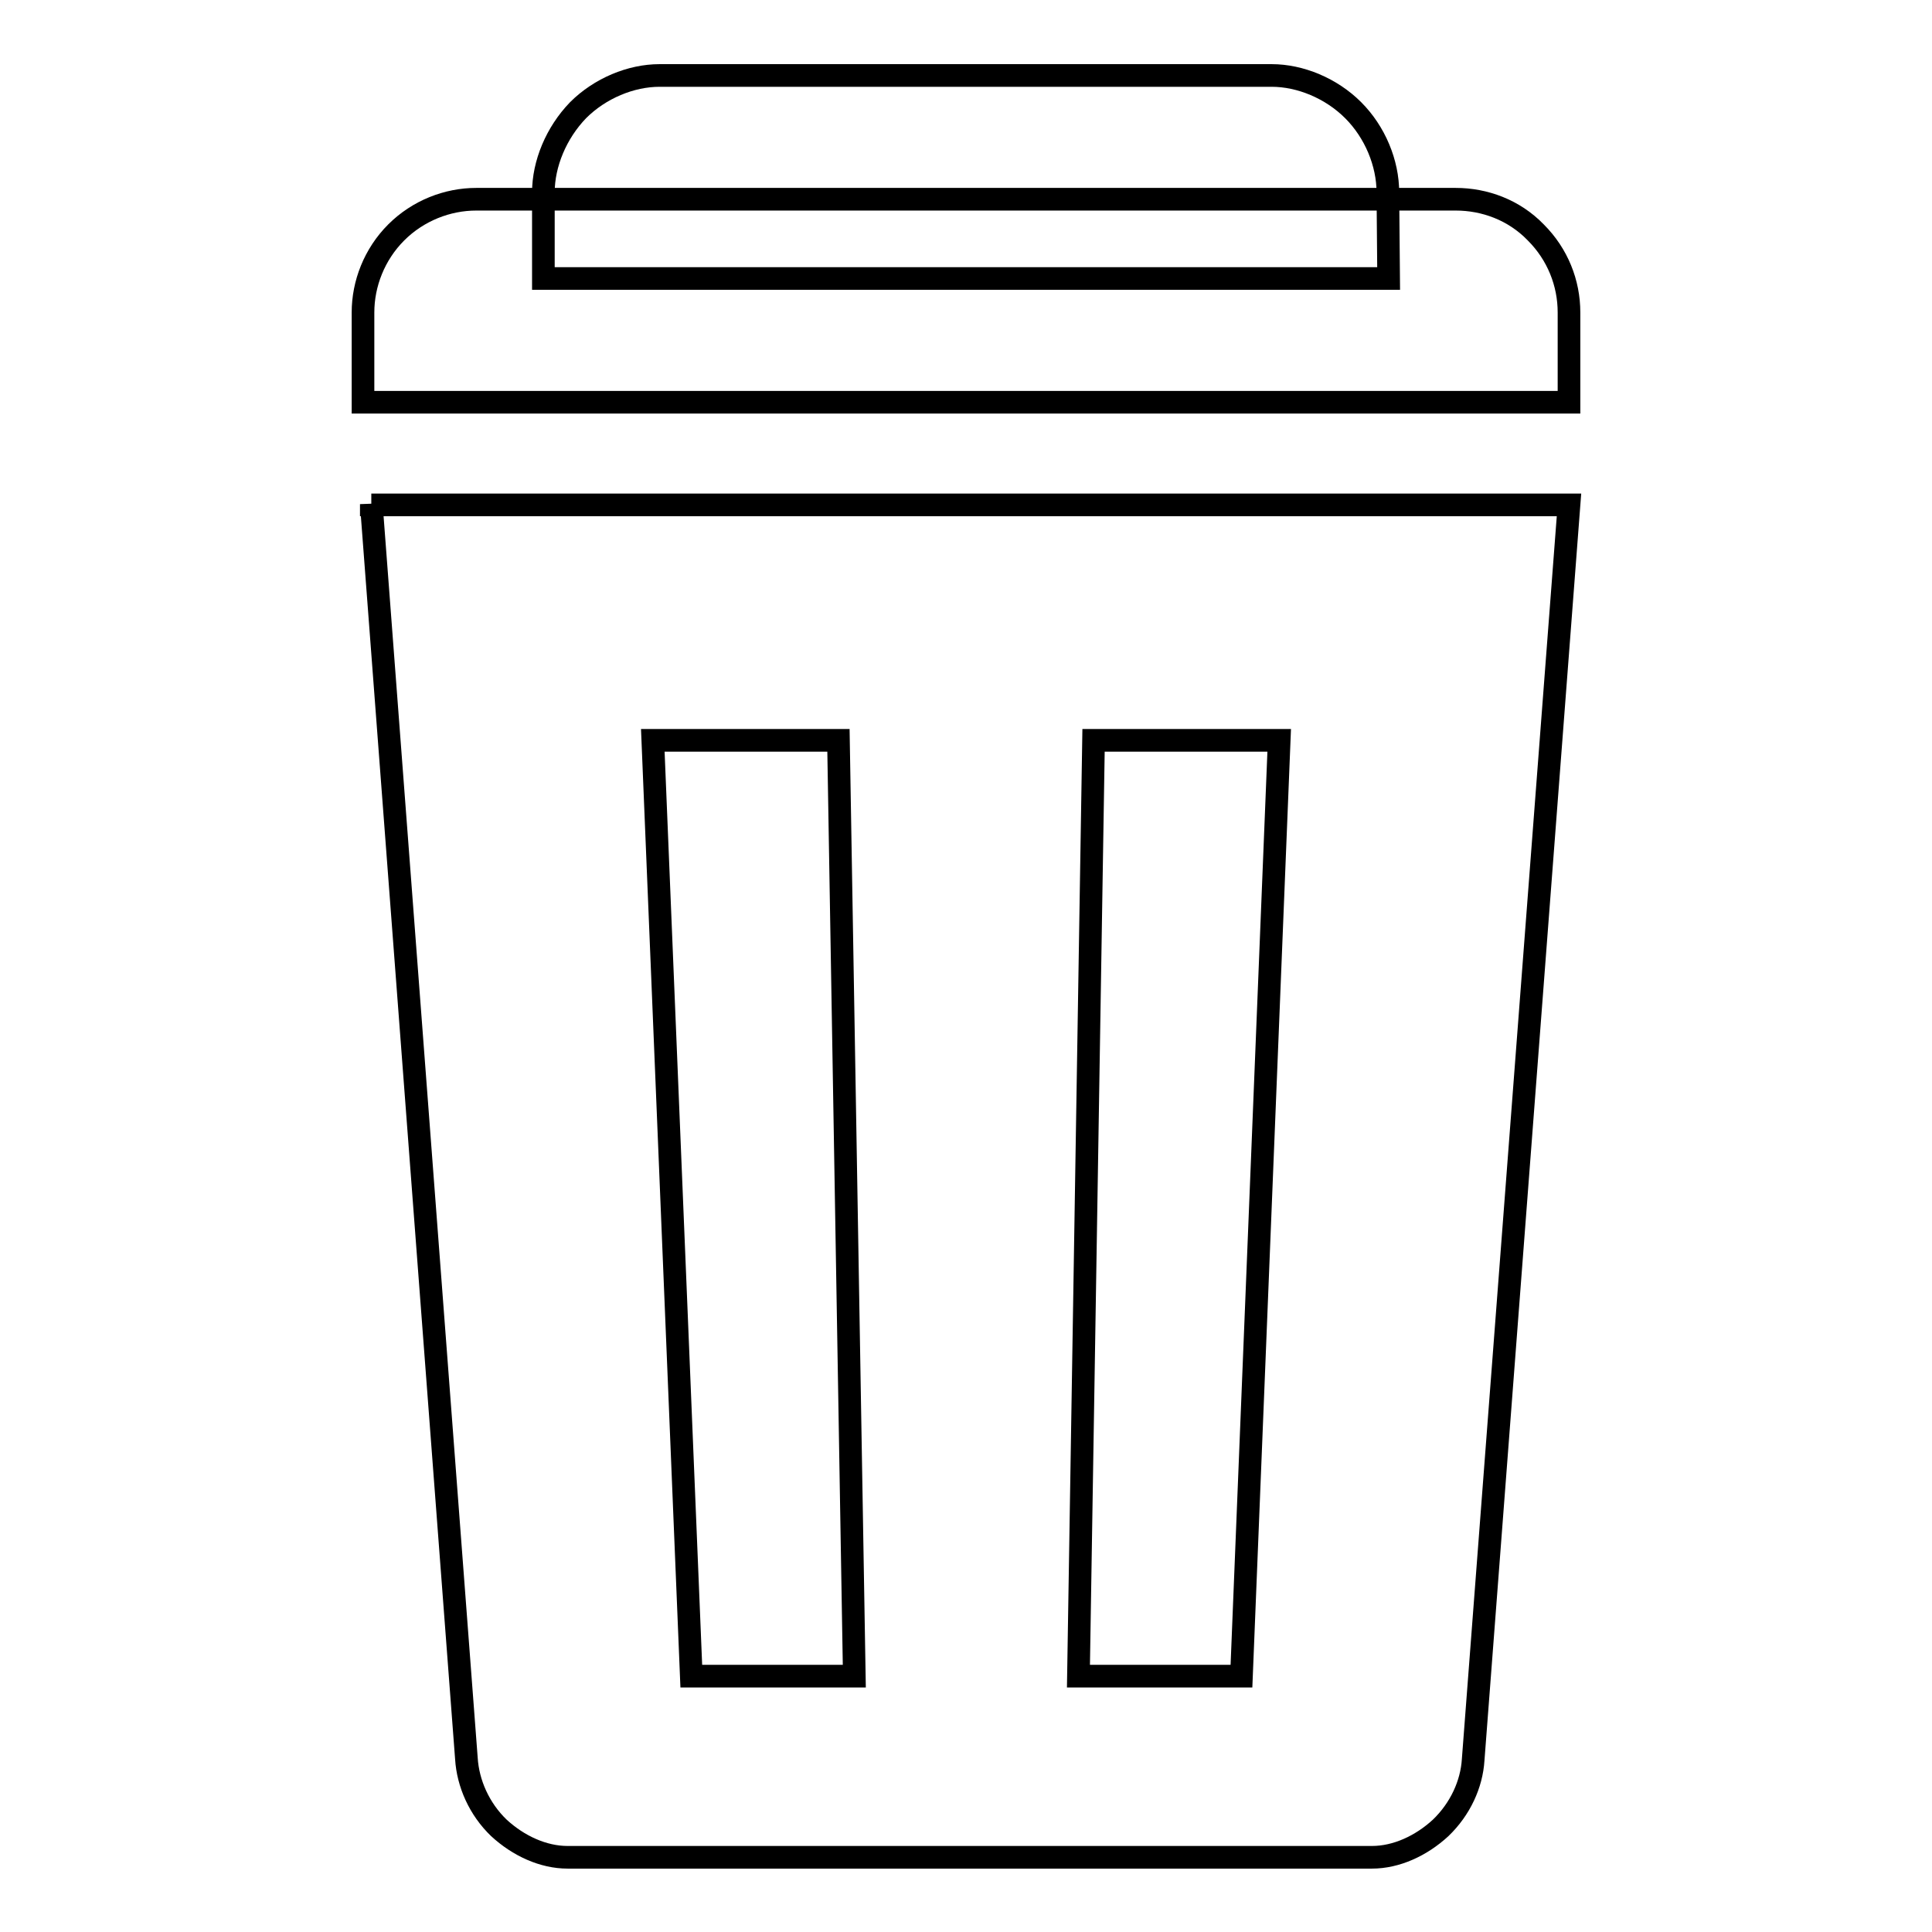 <?xml version="1.0" encoding="utf-8"?>
<!-- Svg Vector Icons : http://www.onlinewebfonts.com/icon -->
<!DOCTYPE svg PUBLIC "-//W3C//DTD SVG 1.1//EN" "http://www.w3.org/Graphics/SVG/1.1/DTD/svg11.dtd">
<svg version="1.1" xmlns="http://www.w3.org/2000/svg" xmlns:xlink="http://www.w3.org/1999/xlink" x="0px" y="0px" viewBox="0 0 256 256" enable-background="new 0 0 256 256" xml:space="preserve">
<g><g><path stroke-width="3" fill-opacity="0" stroke="#000000"  d="M184,36.9H72V25.5c0-3.8,1.7-7.9,4.6-10.9c2.9-2.9,7-4.6,10.8-4.6h81.1c3.8,0,7.9,1.7,10.8,4.6c2.9,2.9,4.6,7,4.6,10.9L184,36.9L184,36.9z"/><path stroke-width="3" fill-opacity="0" stroke="#000000"  d="M207.9,53.3H48.1V41.4c0-3.8,1.5-7.7,4.4-10.6c2.9-2.9,6.8-4.4,10.6-4.4h129.8c3.8,0,7.7,1.4,10.6,4.4c2.9,2.9,4.4,6.7,4.4,10.6V53.3z"/><path stroke-width="3" fill-opacity="0" stroke="#000000"  d="M49.2,66.8l12.6,166.2c0.2,3.3,1.7,6.7,4.3,9.2c2.6,2.4,5.9,3.9,9.1,3.9h106.6c3.2,0,6.5-1.5,9.1-3.9c2.6-2.5,4.1-5.8,4.3-9l12.7-166.3H49.2L49.2,66.8z M113.2,222.1H91.6l-5.1-124h24.6L113.2,222.1z M164.5,222.1h-21.6l2-124h24.6L164.5,222.1z"/></g></g>
</svg>